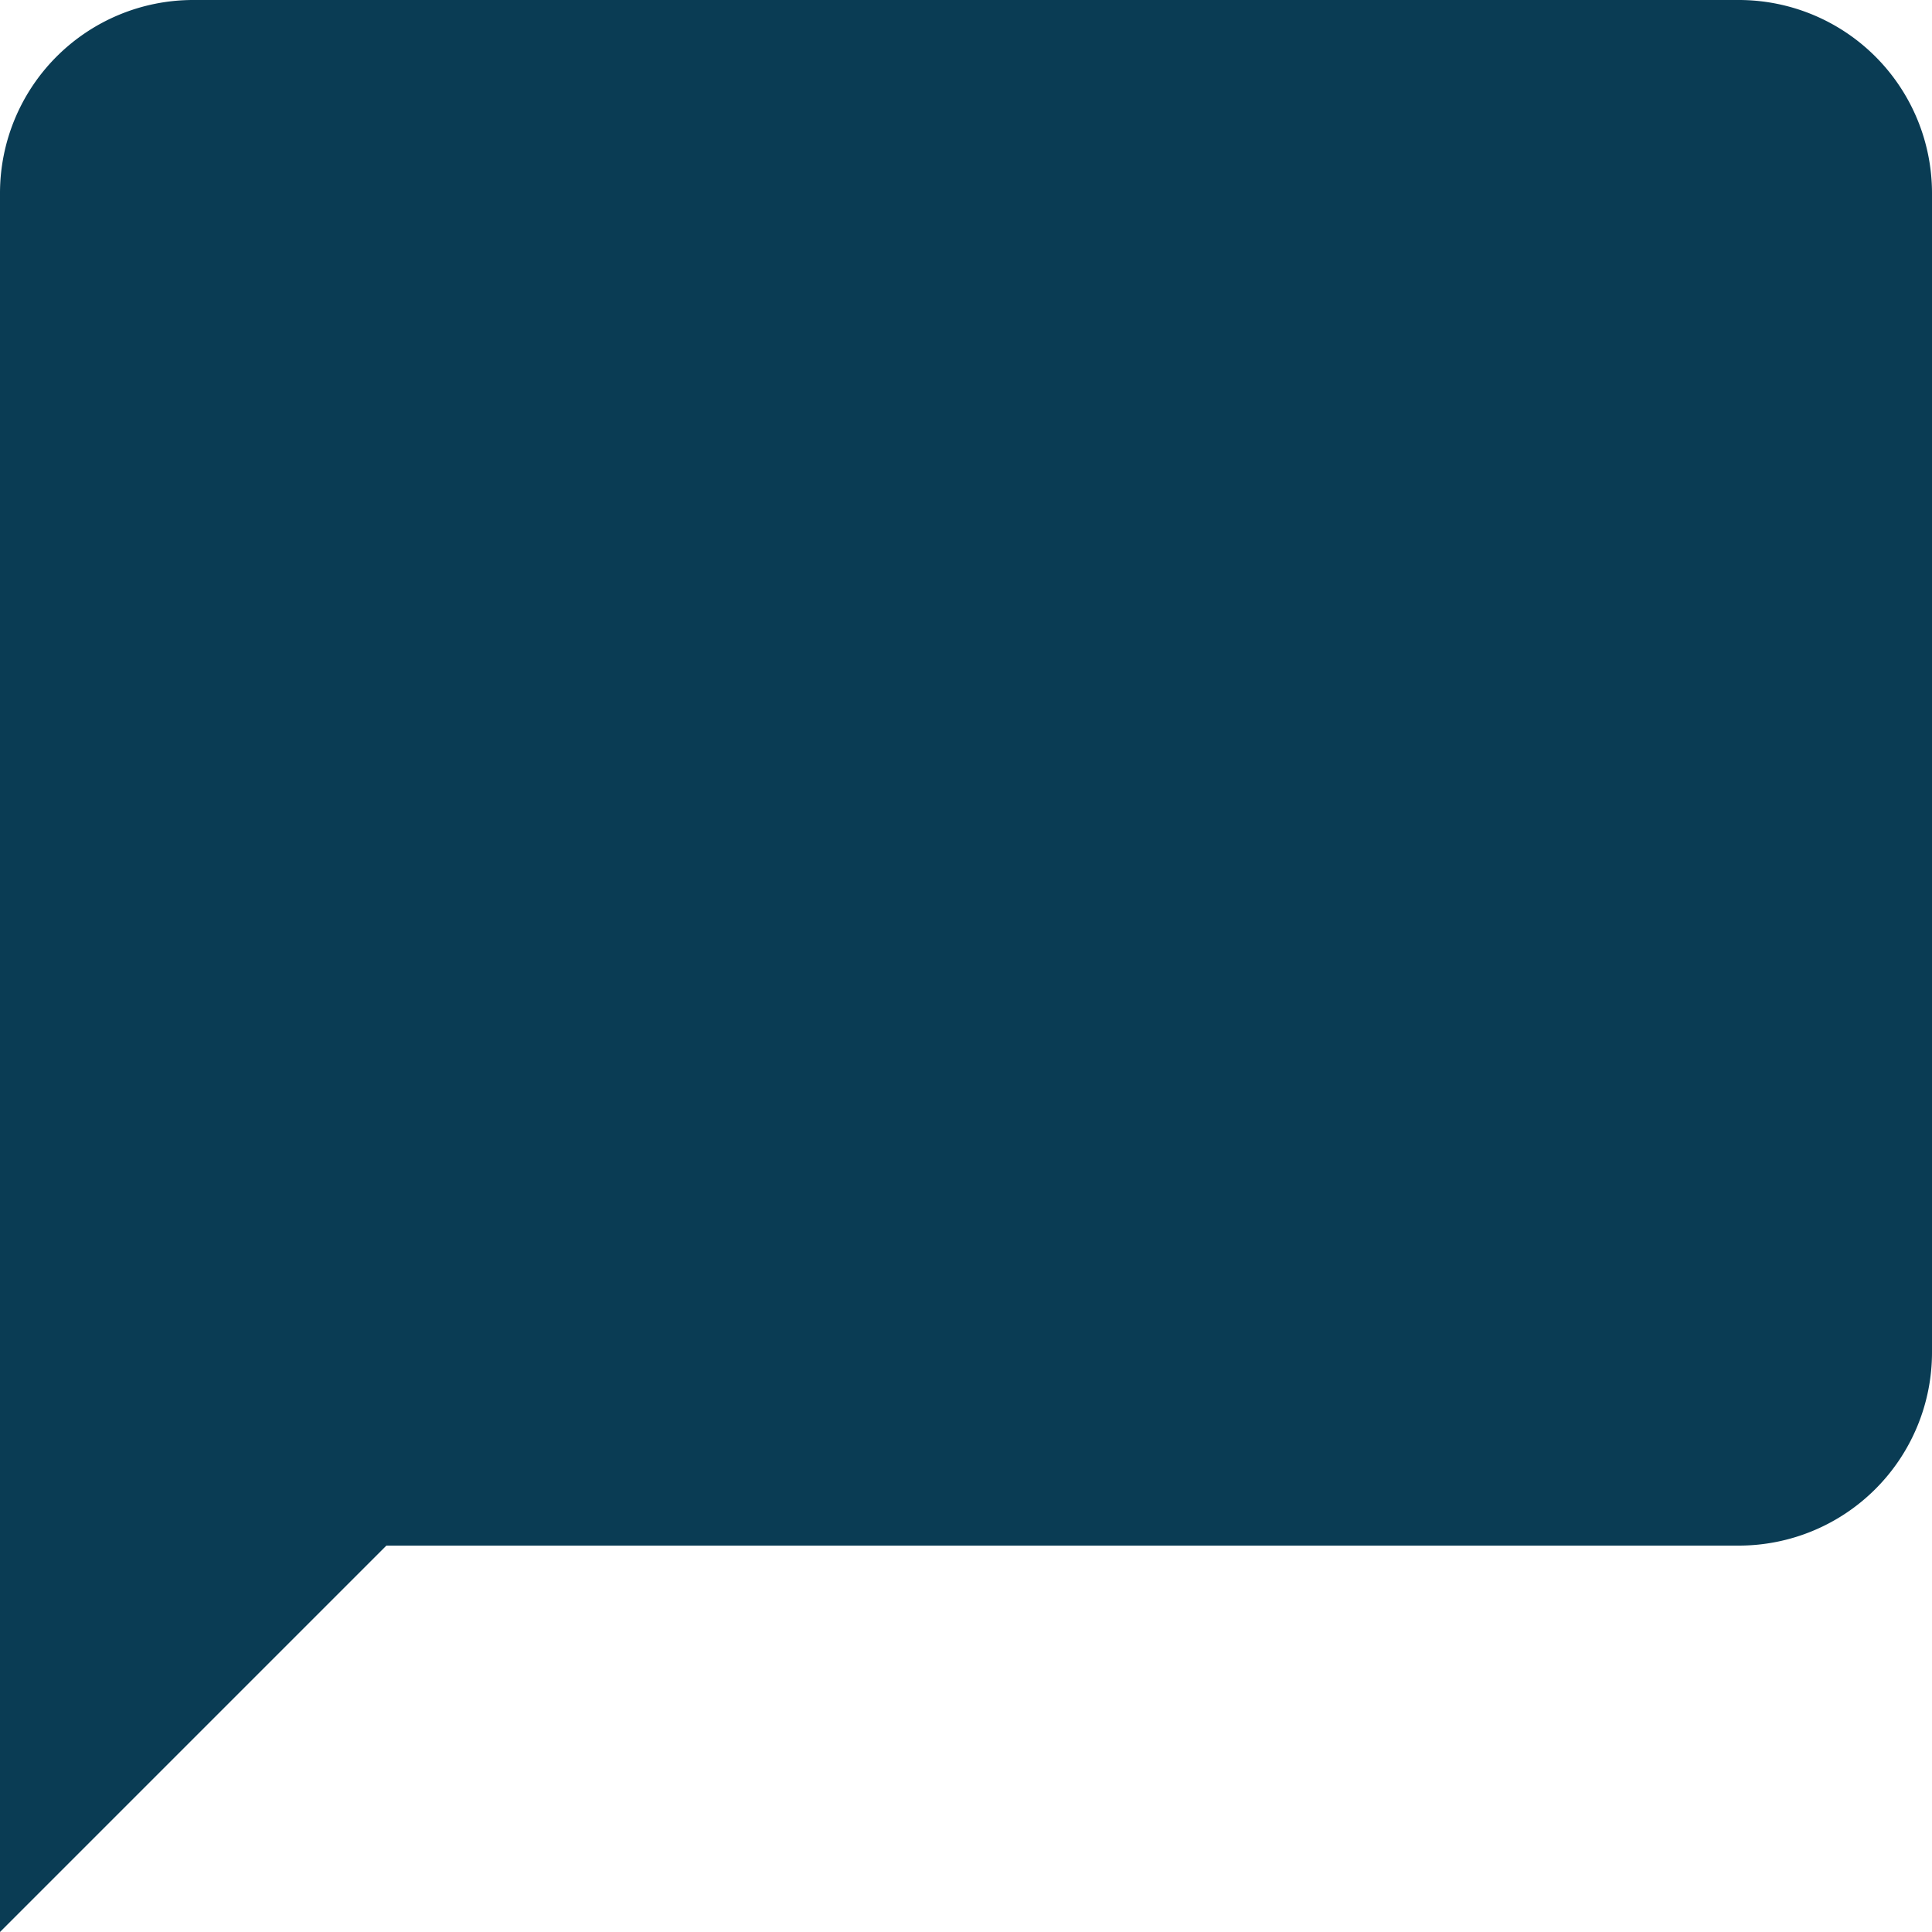 <svg xmlns="http://www.w3.org/2000/svg" width="15" height="15" viewBox="0 0 15 15">
<defs>
    <style>
      .cls-1 {
        fill: #0a3c54;
        fill-rule: evenodd;
      }
    </style>
  </defs>
  <path id="Forma_1" data-name="Forma 1" class="cls-1" d="M13.5,0H1.5A1.5,1.5,0,0,0,0,1.5V15l3-3H13.5A1.5,1.5,0,0,0,15,10.5v-9A1.5,1.5,0,0,0,13.5,0Z"/>
</svg>
